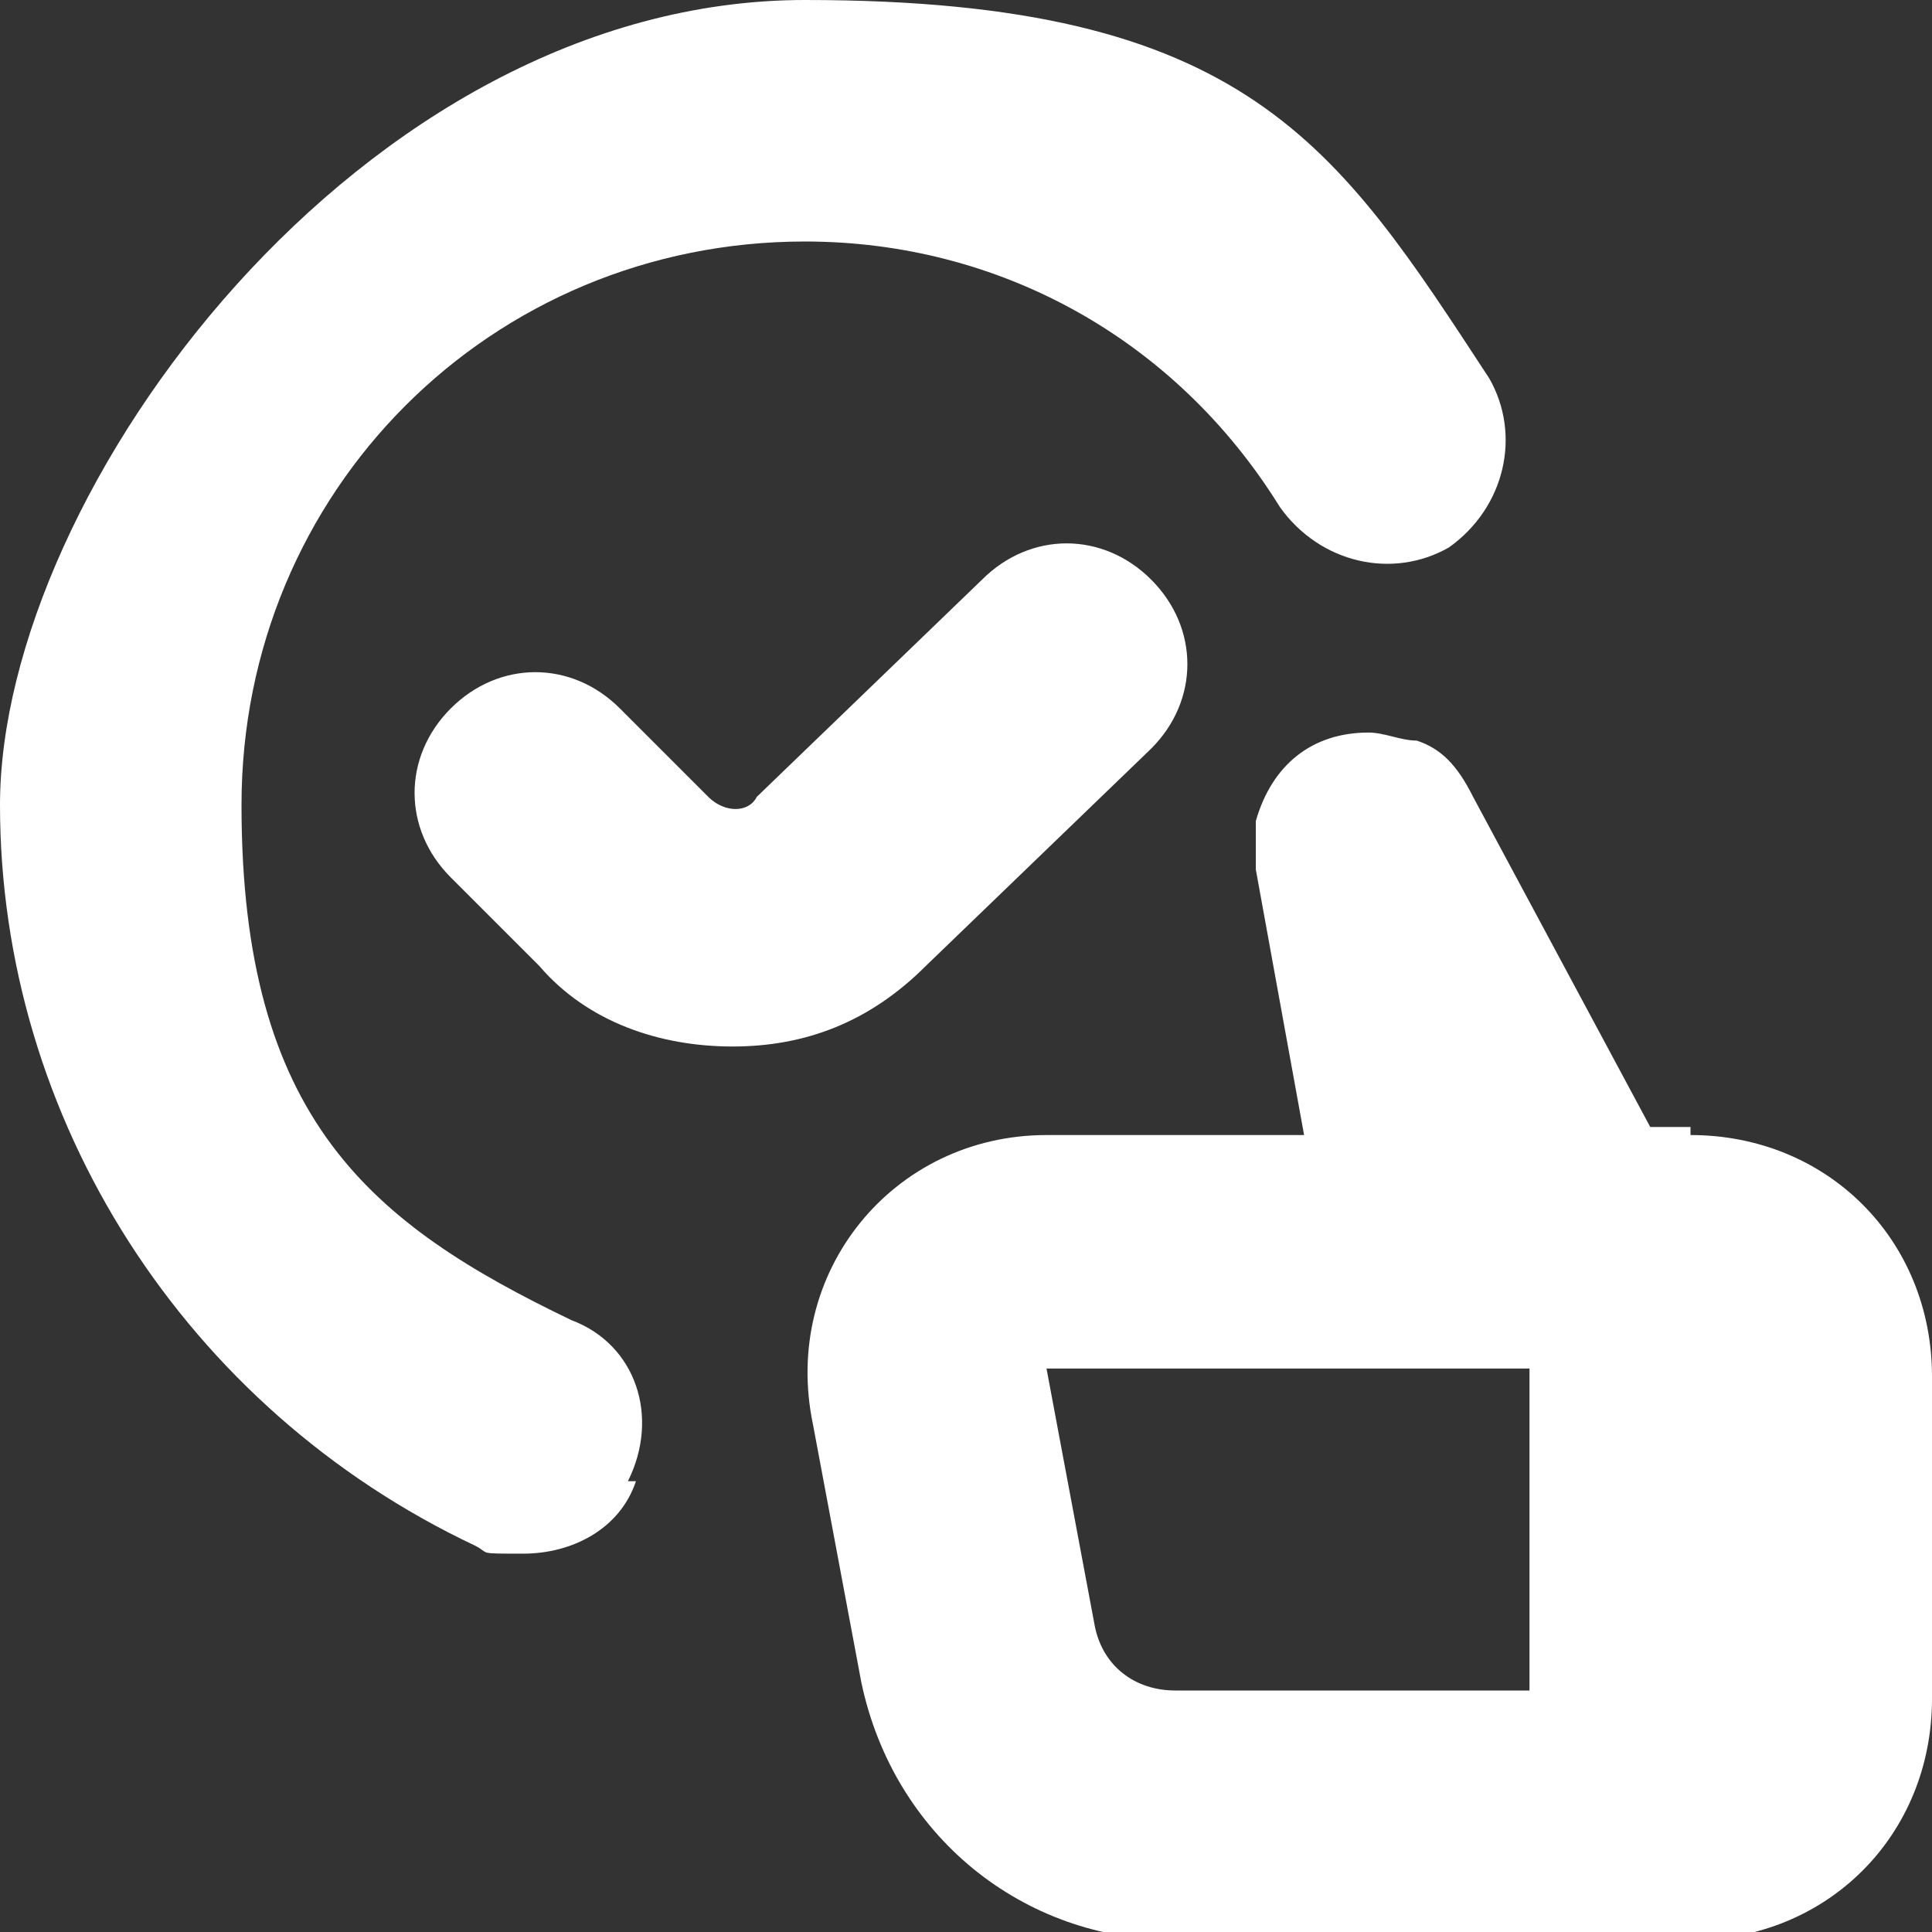 <?xml version="1.0" encoding="UTF-8"?> <svg xmlns="http://www.w3.org/2000/svg" version="1.1" viewBox="0 0 24 24"><rect x="0" y="0" width="24" height="24" fill="#333333" stroke="none"/><defs><style> .cls-1 { fill: #fff; } </style></defs><g><g id="Layer_1"><path class="cls-1" d="M21,14h-.5l-2.2-4.1c-.2-.4-.4-.6-.7-.7-.2,0-.4-.1-.6-.1-.7,0-1.2.4-1.4,1.1,0,0,0,.3,0,.6l.6,3.3h-3.2c-1.9,0-3.3,1.7-2.9,3.6l.6,3.2c.4,1.9,2,3.2,3.9,3.2h6.4c1.7,0,3-1.3,3-3v-4c0-1.7-1.3-3-3-3h0ZM13.6,20.2l-.6-3.2h6v4h-4.4c-.5,0-.9-.3-1-.8ZM7.9,18.4c-.2.6-.8.9-1.4.9s-.4,0-.6-.1C2.3,17.5,0,13.9,0,10S4.5,0,10,0s6.6,1.8,8.5,4.7c.4.7.2,1.6-.5,2.1-.7.4-1.6.2-2.1-.5-1.3-2.1-3.5-3.3-5.9-3.3-3.9,0-7,3.1-7,7s1.6,5.2,4.1,6.4c.8.3,1.1,1.2.7,2h0ZM11.5,12c-.7.7-1.5,1-2.4,1s-1.8-.3-2.4-1l-1.1-1.1c-.6-.6-.6-1.5,0-2.1.6-.6,1.5-.6,2.1,0l1.1,1.1c.2.2.5.2.6,0l2.8-2.7c.6-.6,1.5-.6,2.1,0,.6.6.6,1.5,0,2.1l-2.8,2.7h0Z"></path></g></g></svg> 